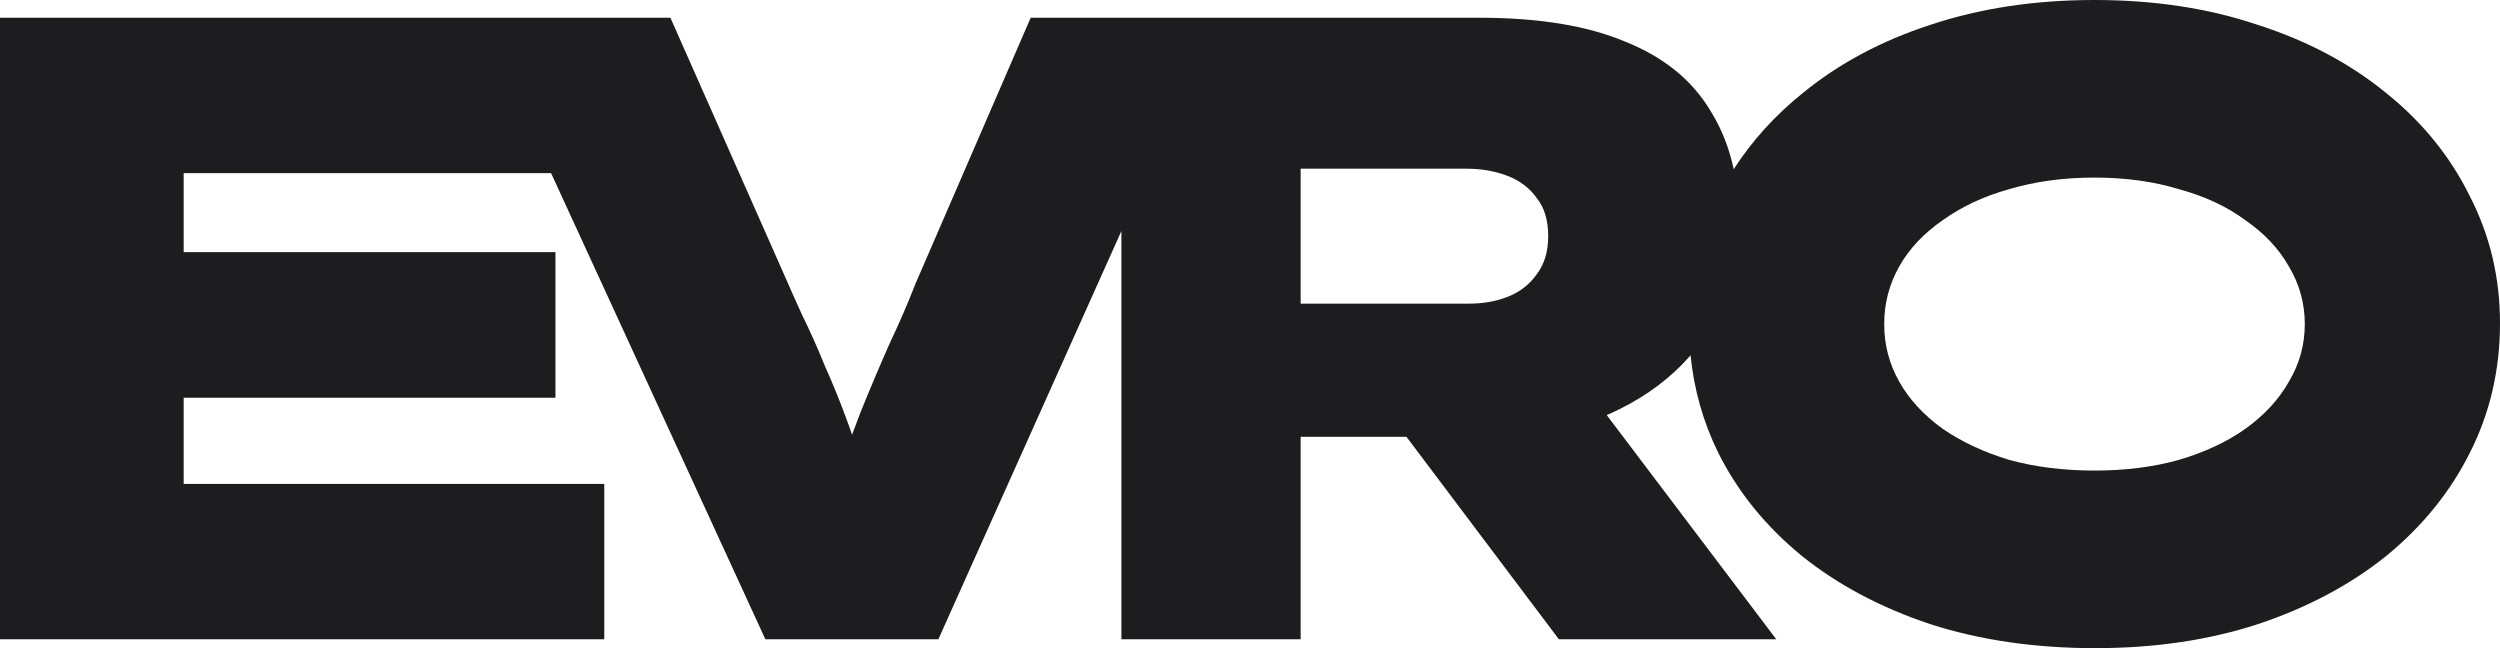 <svg width="216" height="56" viewBox="0 0 216 56" fill="none" xmlns="http://www.w3.org/2000/svg">
<path d="M180.965 0C186.127 2.406e-05 190.828 0.716 195.07 2.147C199.363 3.528 203.069 5.498 206.187 8.055C209.304 10.561 211.707 13.527 213.394 16.953C215.131 20.328 216 23.985 216 27.923C216 31.963 215.131 35.697 213.394 39.123C211.707 42.498 209.304 45.464 206.187 48.022C203.069 50.527 199.363 52.497 195.07 53.929C190.828 55.309 186.152 56 181.041 56C175.828 56 171.075 55.309 166.782 53.929C162.489 52.497 158.784 50.527 155.666 48.022C152.548 45.464 150.146 42.498 148.459 39.123C147.16 36.483 146.363 33.676 146.064 30.702C144.411 32.598 142.357 34.154 139.898 35.364C139.546 35.541 139.186 35.705 138.821 35.862L153.468 55.232H134.685L121.52 37.742H112.376V55.232H96.89V19.958L81.076 55.232H66.127L47.613 14.959H15.869V21.786H47.991V34.367H15.869V41.809H52.208V55.232H0V1.534H57.924L68.044 24.395C68.351 25.11 68.784 26.082 69.347 27.31C69.96 28.537 70.599 29.969 71.264 31.605C71.979 33.191 72.67 34.904 73.334 36.745C73.431 37.014 73.525 37.285 73.619 37.558C73.854 36.913 74.091 36.284 74.33 35.671C75.199 33.523 76.043 31.529 76.86 29.688C77.729 27.846 78.47 26.133 79.083 24.548L89.05 1.534H127.861C132.972 1.534 137.164 2.225 140.435 3.605C143.757 4.935 146.21 6.93 147.794 9.589C148.726 11.076 149.392 12.755 149.793 14.624C151.371 12.164 153.354 9.974 155.742 8.055C158.86 5.498 162.54 3.528 166.782 2.147C171.075 0.716 175.803 0 180.965 0ZM180.965 15.343C178.307 15.343 175.853 15.675 173.604 16.34C171.407 16.953 169.491 17.848 167.855 19.024C166.22 20.149 164.967 21.479 164.099 23.014C163.23 24.548 162.795 26.21 162.795 28C162.795 29.79 163.23 31.452 164.099 32.986C164.967 34.521 166.22 35.876 167.855 37.052C169.491 38.177 171.407 39.072 173.604 39.737C175.853 40.351 178.307 40.657 180.965 40.657C183.622 40.657 186.05 40.351 188.248 39.737C190.497 39.072 192.413 38.177 193.997 37.052C195.633 35.876 196.885 34.521 197.754 32.986C198.674 31.452 199.134 29.79 199.134 28C199.134 26.21 198.674 24.548 197.754 23.014C196.885 21.479 195.633 20.149 193.997 19.024C192.413 17.848 190.497 16.953 188.248 16.34C186.05 15.675 183.622 15.343 180.965 15.343ZM112.376 26.235H126.941C128.168 26.235 129.293 26.031 130.315 25.622C131.337 25.213 132.155 24.573 132.769 23.704C133.433 22.835 133.765 21.735 133.765 20.405C133.765 19.024 133.433 17.925 132.769 17.106C132.155 16.237 131.311 15.599 130.238 15.19C129.165 14.78 127.99 14.575 126.712 14.575H112.376V26.235Z" fill="#1D1C1F"/>
</svg>
